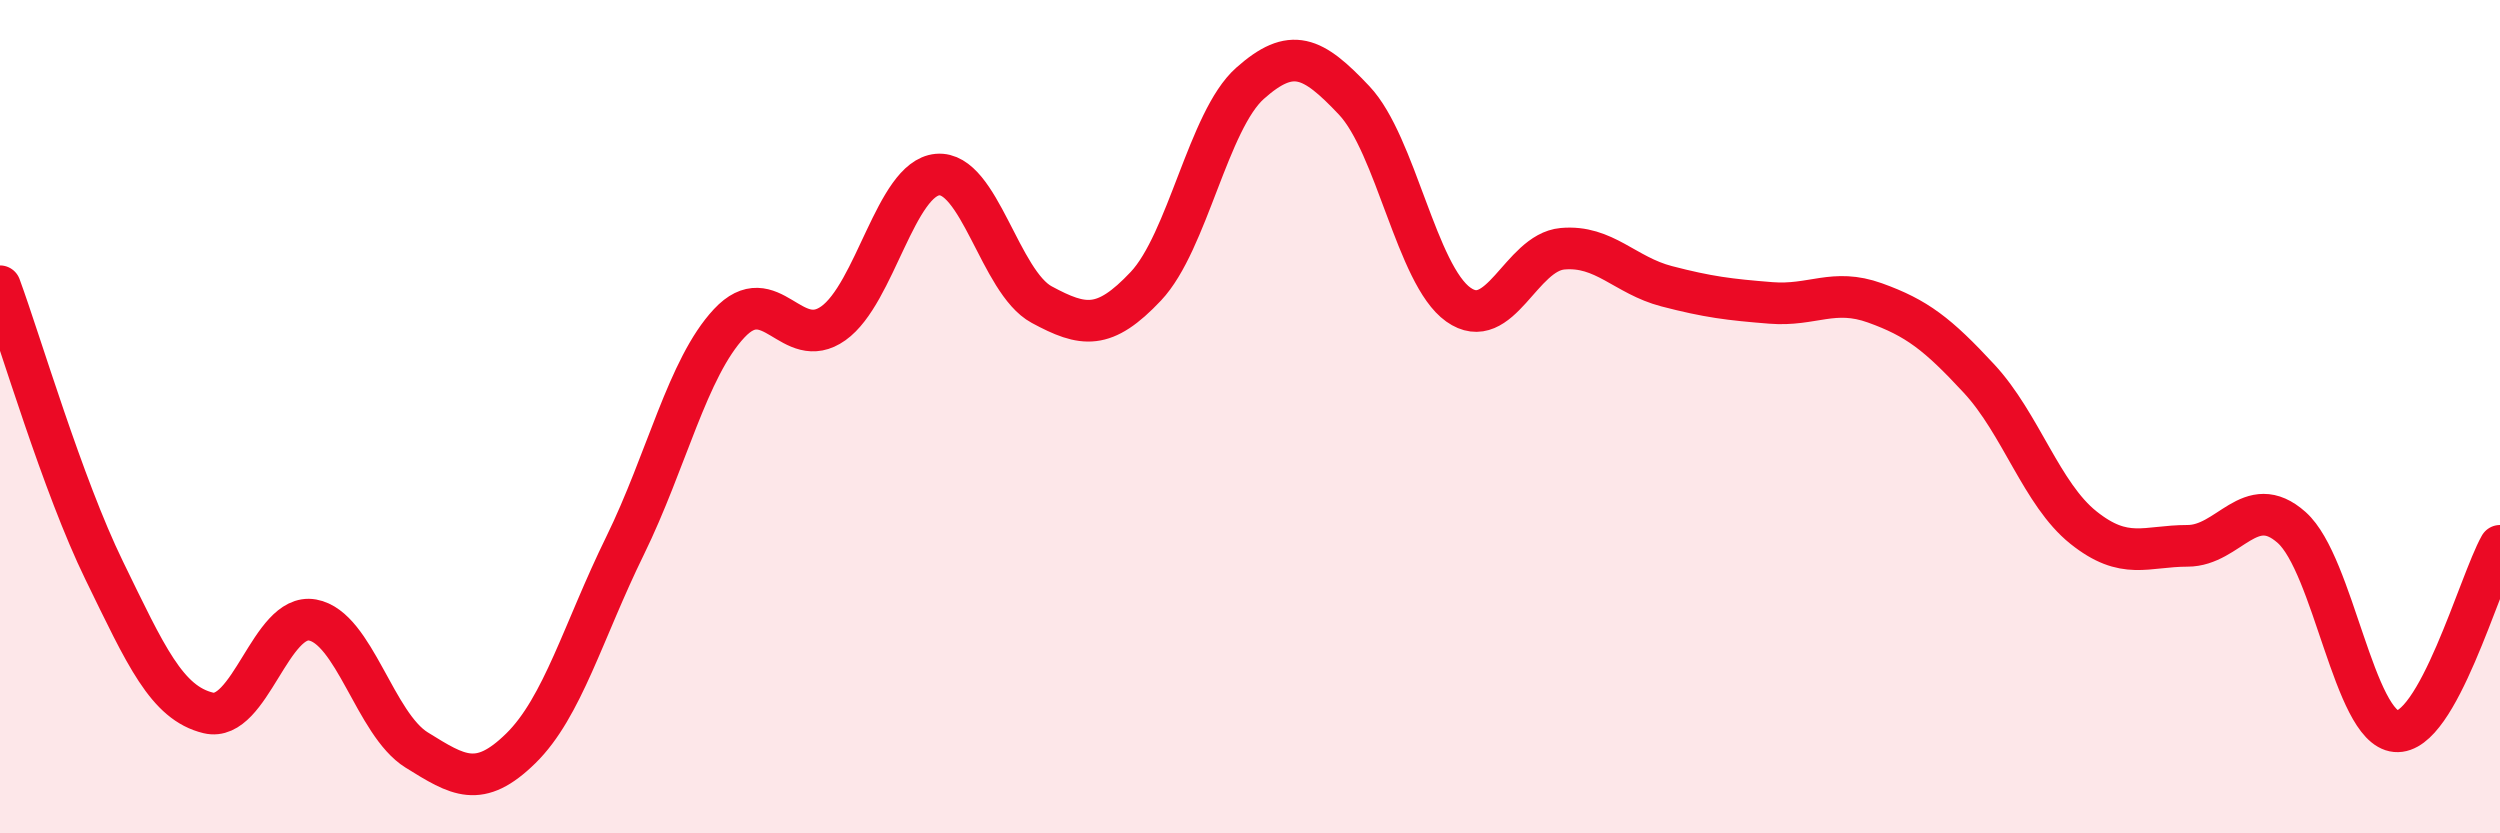 
    <svg width="60" height="20" viewBox="0 0 60 20" xmlns="http://www.w3.org/2000/svg">
      <path
        d="M 0,6.87 C 0.5,8.23 1.5,11.64 2.5,13.69 C 3.5,15.74 4,16.87 5,17.11 C 6,17.35 6.5,14.7 7.5,14.88 C 8.5,15.06 9,17.38 10,18 C 11,18.62 11.5,18.94 12.5,17.96 C 13.5,16.98 14,15.14 15,13.1 C 16,11.06 16.5,8.83 17.5,7.76 C 18.5,6.69 19,8.47 20,7.76 C 21,7.05 21.5,4.28 22.5,4.19 C 23.5,4.1 24,6.77 25,7.31 C 26,7.85 26.5,7.93 27.5,6.87 C 28.5,5.81 29,2.89 30,2 C 31,1.11 31.5,1.35 32.5,2.41 C 33.5,3.47 34,6.6 35,7.31 C 36,8.02 36.5,6.06 37.5,5.97 C 38.5,5.88 39,6.61 40,6.87 C 41,7.13 41.5,7.19 42.5,7.27 C 43.5,7.35 44,6.91 45,7.27 C 46,7.63 46.5,8.01 47.5,9.09 C 48.5,10.17 49,11.86 50,12.66 C 51,13.46 51.5,13.1 52.5,13.1 C 53.5,13.1 54,11.77 55,12.66 C 56,13.55 56.5,17.46 57.5,17.55 C 58.5,17.64 59.5,13.99 60,13.1L60 20L0 20Z"
        fill="#EB0A25"
        opacity="0.1"
        stroke-linecap="round"
        stroke-linejoin="round"
      />
      <path
        d="M 0,6.87 C 0.5,8.23 1.5,11.64 2.5,13.69 C 3.5,15.74 4,16.87 5,17.11 C 6,17.35 6.5,14.7 7.5,14.88 C 8.5,15.06 9,17.38 10,18 C 11,18.62 11.5,18.94 12.5,17.96 C 13.5,16.98 14,15.14 15,13.1 C 16,11.06 16.5,8.83 17.5,7.76 C 18.5,6.69 19,8.47 20,7.76 C 21,7.05 21.5,4.28 22.5,4.19 C 23.5,4.1 24,6.77 25,7.31 C 26,7.85 26.5,7.93 27.5,6.87 C 28.5,5.81 29,2.89 30,2 C 31,1.11 31.5,1.35 32.5,2.41 C 33.5,3.47 34,6.6 35,7.31 C 36,8.02 36.5,6.06 37.5,5.97 C 38.5,5.88 39,6.61 40,6.87 C 41,7.13 41.5,7.19 42.5,7.27 C 43.5,7.35 44,6.91 45,7.27 C 46,7.63 46.5,8.01 47.5,9.09 C 48.5,10.17 49,11.86 50,12.66 C 51,13.46 51.5,13.1 52.5,13.1 C 53.5,13.1 54,11.77 55,12.66 C 56,13.55 56.5,17.46 57.5,17.55 C 58.5,17.64 59.5,13.99 60,13.1"
        stroke="#EB0A25"
        stroke-width="1"
        fill="none"
        stroke-linecap="round"
        stroke-linejoin="round"
      />
    </svg>
  